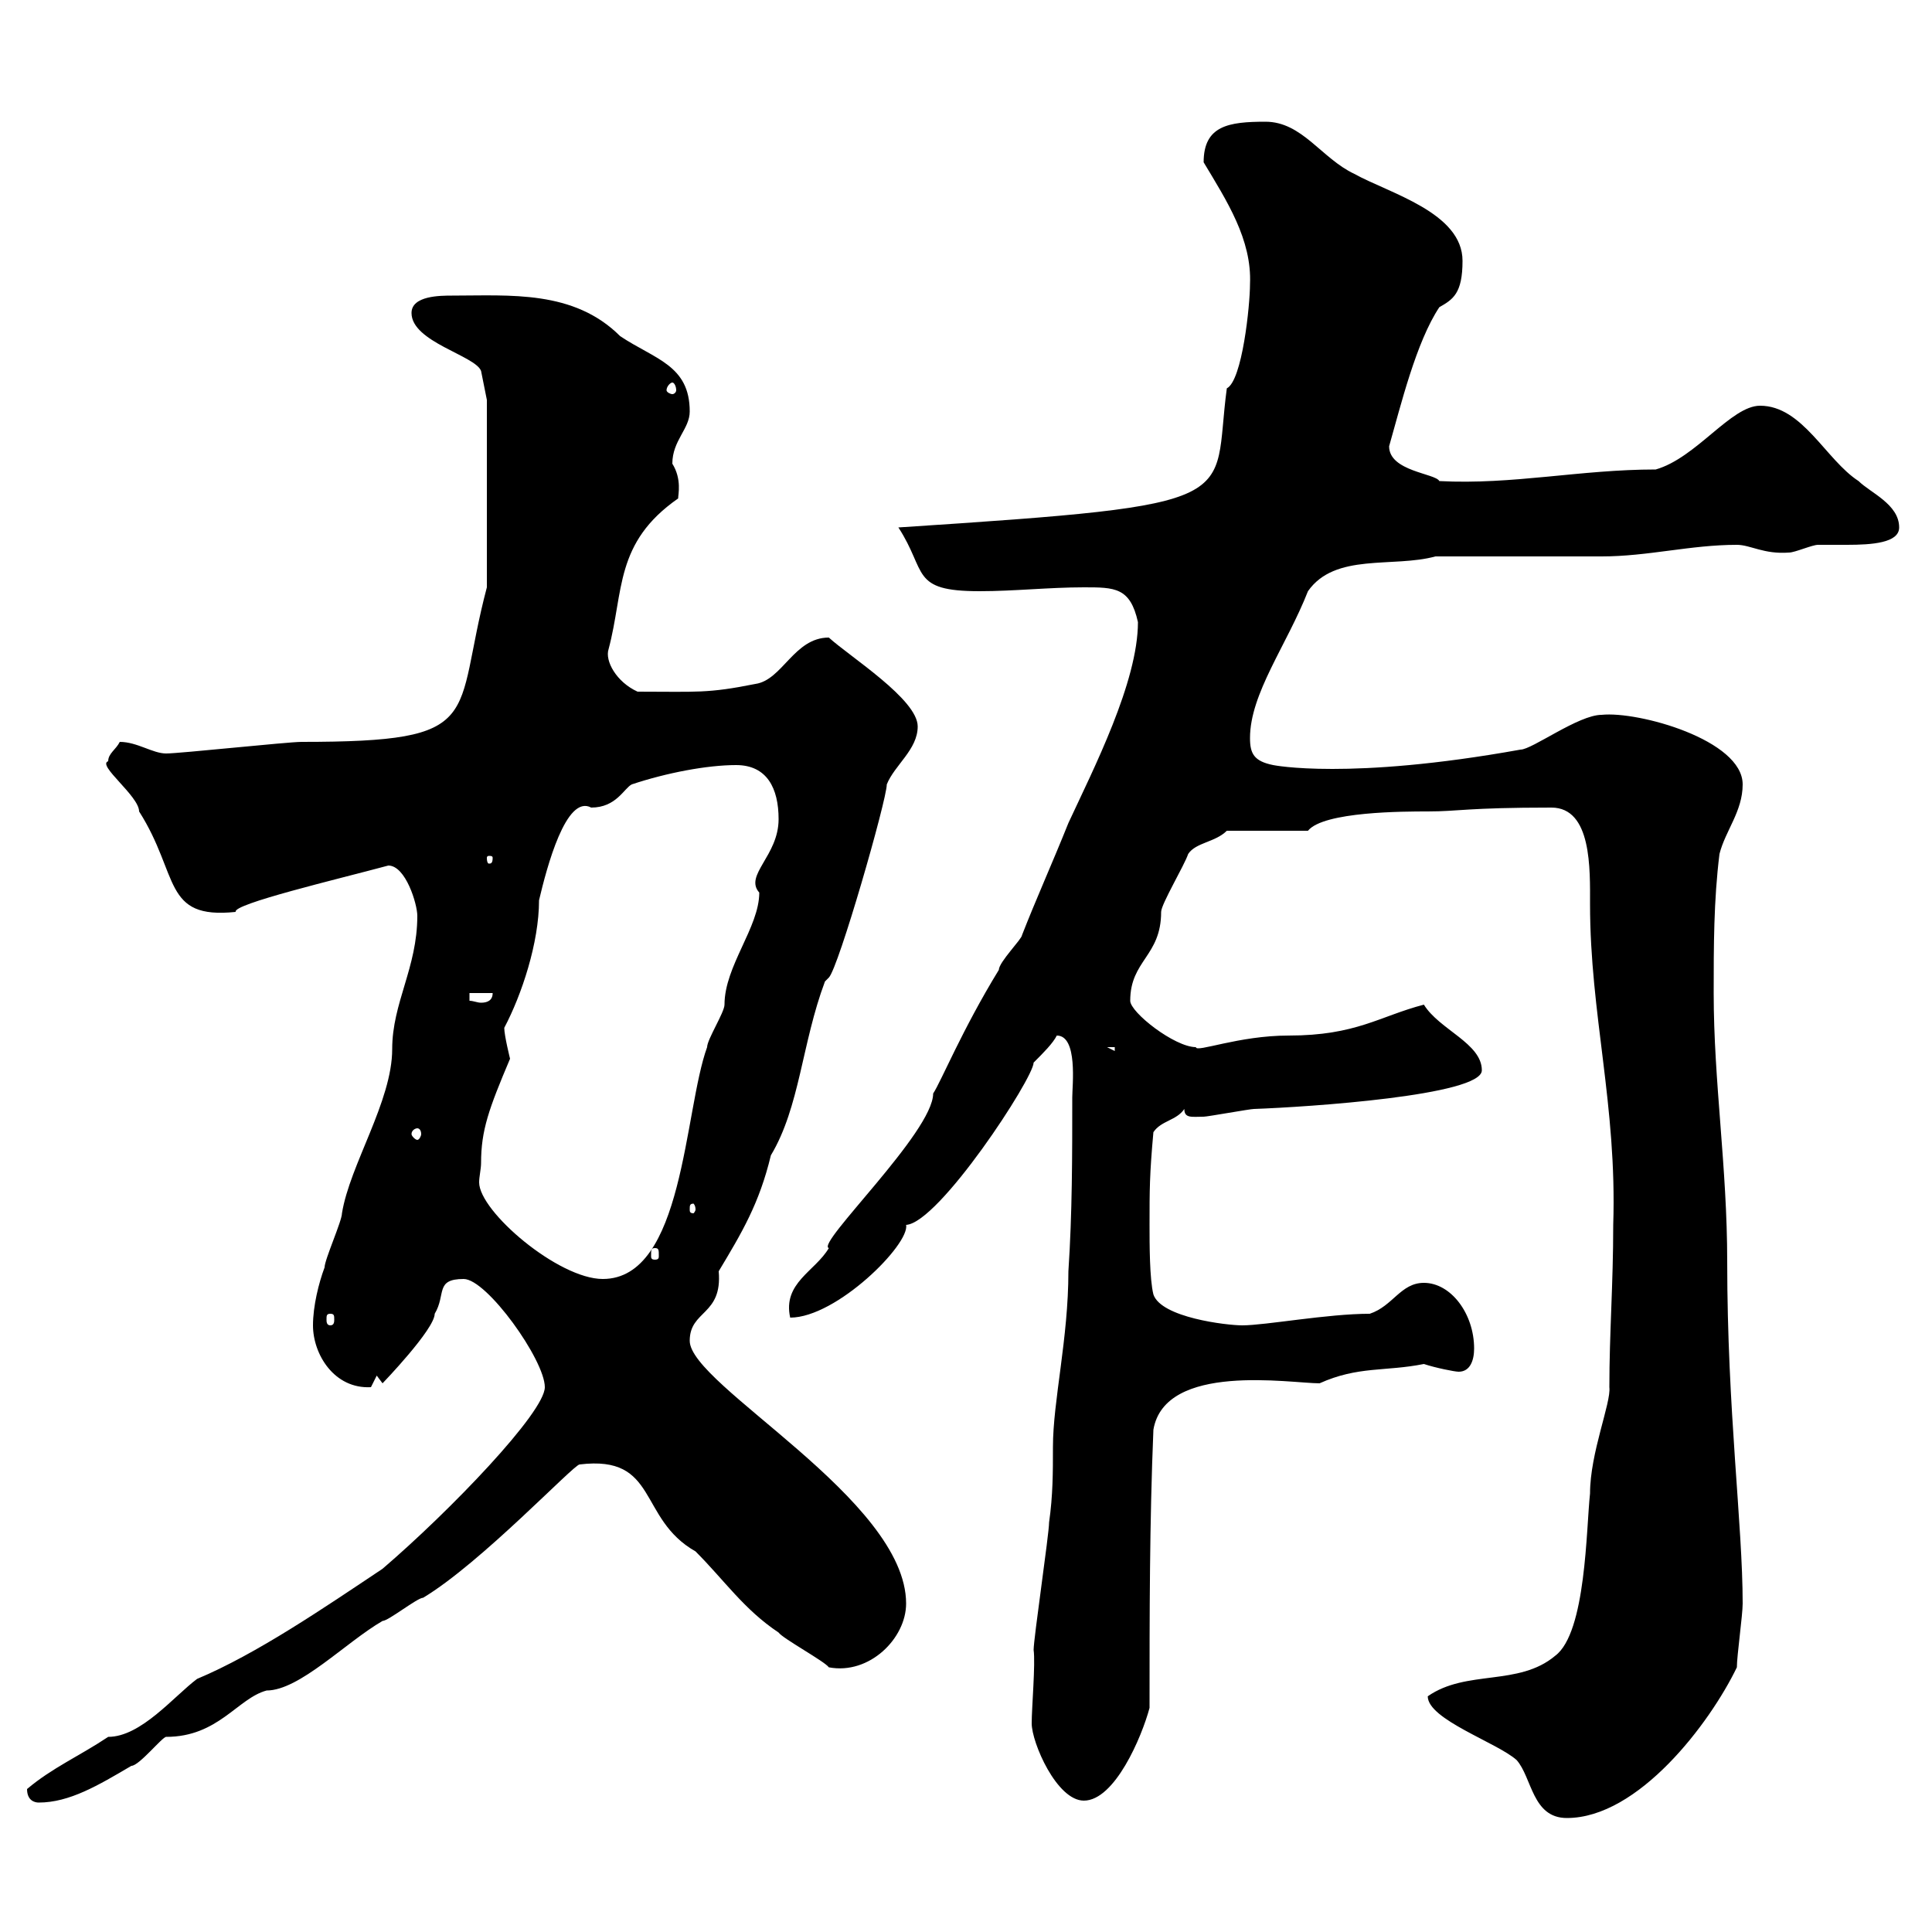 <svg xmlns="http://www.w3.org/2000/svg" xmlns:xlink="http://www.w3.org/1999/xlink" width="300" height="300"><path d="M221.70 263.40C221.70 267 232.50 270.60 235.50 273.30C237.90 276 237.90 282.30 243.30 282.30C254.40 282.30 265.50 267.60 269.70 258.90C269.70 257.10 270.60 250.80 270.60 249C270.60 236.70 268.20 219 268.20 195.90C268.20 181.20 266.10 168 266.10 154.20C266.10 147 266.10 139.80 267 132.60C267.90 129 270.60 126 270.60 121.80C270.60 114.90 254.40 110.40 248.70 111C245.10 111 237.90 116.40 236.10 116.40C209.40 121.20 197.70 118.80 197.70 118.80C194.70 118.20 194.10 117 194.10 114.60C194.10 107.70 199.80 100.20 203.10 91.80C207.30 85.80 216.30 88.20 222.90 86.40C226.50 86.40 245.10 86.40 248.70 86.40C255.90 86.40 262.50 84.60 269.70 84.60C271.80 84.60 273.90 86.10 277.80 85.80C278.70 85.80 281.40 84.60 282.30 84.60C283.20 84.60 285 84.60 286.80 84.60C290.70 84.60 294.90 84.30 294.90 81.90C294.90 78.30 290.40 76.50 288.60 74.70C283.50 71.40 279.90 63 273.30 63C268.80 63 263.40 71.10 257.10 72.90C245.40 72.90 234.90 75.30 223.50 74.70C222.90 73.50 215.70 73.20 215.70 69.30C217.50 63 219.90 53.10 223.50 47.70C225.60 46.50 227.10 45.60 227.10 40.50C227.10 33 215.70 30 210.30 27C205.20 24.60 202.20 18.90 196.50 18.90C190.80 18.90 186.90 19.50 186.90 25.20C190.50 31.20 194.40 37.20 194.10 44.10C194.10 47.40 192.90 59.10 190.50 60.30C188.10 78 194.70 78.30 139.50 81.90C144 88.80 141.30 91.80 152.10 91.80C157.50 91.80 162.90 91.20 168.30 91.20C173.10 91.20 175.50 91.20 176.70 96.60C176.70 105.90 169.80 119.40 165.90 127.80C163.50 133.80 160.80 139.80 158.70 145.20C158.70 145.80 155.10 149.40 155.10 150.60C149.40 159.90 146.10 168 144.90 169.80C144.90 175.80 126.60 193.20 128.70 193.80C126.60 197.40 121.50 199.20 122.70 204.60C129.90 204.60 141.30 193.20 140.70 190.20C145.80 189.90 160.50 167.40 160.50 165C162 163.50 163.50 162 164.10 160.80C167.40 160.80 166.50 168.60 166.50 170.40C166.50 179.40 166.50 188.40 165.90 197.40C165.90 207.90 163.50 217.50 163.50 224.70C163.50 228.60 163.50 232.20 162.90 236.40C162.90 238.20 160.50 254.40 160.50 256.20C160.80 258.30 160.20 265.20 160.20 267.60C160.20 270.60 164.10 279.60 168.30 279.60C173.10 279.60 177.30 269.70 178.50 265.20C178.50 250.80 178.50 236.40 179.10 222C180.90 211.50 200.40 214.80 204.90 214.80C210.90 212.10 215.10 213 221.10 211.80C222.90 212.40 225.90 213 226.50 213C228.30 213 228.90 211.20 228.90 209.40C228.90 204 225.30 199.20 221.10 199.20C217.50 199.20 216.30 202.80 212.70 204C206.10 204 196.50 205.80 192.90 205.80C190.50 205.80 180.30 204.60 179.10 201C178.50 198.60 178.50 193.20 178.50 190.20C178.50 184.80 178.50 182.40 179.10 175.80C180.30 174 182.70 174 183.90 172.20C183.90 173.70 185.10 173.40 186.90 173.40C187.50 173.40 194.10 172.20 194.70 172.20C203.10 171.90 230.10 170.10 230.10 166.20C230.10 162 223.50 159.90 221.10 156C214.20 157.80 210.60 160.80 200.10 160.80C192.30 160.80 185.70 163.50 185.70 162.60C182.40 162.60 175.50 157.20 175.50 155.40C175.50 149.10 180.30 148.50 180.30 141.60C180.30 140.40 183.90 134.40 184.50 132.60C185.70 130.80 188.70 130.80 190.50 129L203.10 129C205.50 126 218.10 126 221.70 126C226.50 126 227.70 125.40 240.90 125.40C247.20 125.40 246.90 135 246.90 140.40C246.90 157.50 251.10 171.60 250.50 190.20C250.50 199.50 249.90 207 249.90 215.40C250.20 217.80 246.90 225.60 246.90 231.90C246.30 237.30 246.30 253.50 241.50 257.10C235.80 261.90 227.70 259.20 221.70 263.40ZM4.20 277.80C4.20 279.60 5.40 279.90 6 279.90C10.80 279.90 15.30 277.20 20.40 274.20C21.60 274.20 25.20 269.70 25.80 269.70C33.90 269.70 36.90 263.70 41.40 262.50C46.50 262.50 53.70 255 59.40 251.70C60.30 251.70 64.80 248.10 65.70 248.10C74.70 242.70 89.10 227.40 90 227.40C102.30 225.90 99 235.80 108 240.90C112.50 245.40 115.50 249.90 120.90 253.50C121.50 254.40 128.10 258 128.70 258.90C135 260.10 140.70 254.40 140.70 249C140.70 232.80 107.10 215.10 107.10 208.20C107.10 203.40 112.20 204.30 111.60 197.40C115.20 191.40 117.90 186.90 119.70 179.40C124.20 171.90 124.50 162 128.10 152.40L128.70 151.80C130.20 150.30 137.70 124.20 137.70 121.80C138.90 118.80 142.50 116.40 142.50 112.80C142.50 108.60 132 102 128.70 99C123.30 99 121.50 105.60 117.30 106.20C109.80 107.70 108.30 107.40 99 107.40C95.70 105.90 93.90 102.60 94.50 100.80C96.90 91.80 95.40 84.30 105.30 77.40C105.30 76.80 105.90 74.40 104.40 72C104.40 68.40 107.10 66.60 107.10 63.90C107.10 56.70 101.70 55.80 96.30 52.20C89.10 45 79.20 45.90 70.20 45.90C68.40 45.90 63.90 45.90 63.90 48.60C63.90 53.10 73.80 55.20 74.70 57.60L75.60 62.10L75.60 91.20C70.20 111.60 75.90 115.20 46.80 115.20C44.70 115.20 27.90 117 25.80 117C23.70 117 21.30 115.20 18.60 115.20C18 116.40 16.80 117 16.80 118.20C15 118.80 21.60 123.60 21.60 126C27.90 135.90 25.20 142.80 36.60 141.60C36 140.40 52.50 136.50 60.30 134.40C63 134.40 64.80 140.40 64.80 142.20C64.80 150.30 60.90 155.70 60.90 162.90C60.90 171 54.30 180.90 53.10 188.40C53.10 189.60 50.40 195.60 50.40 196.80C49.50 199.20 48.60 202.80 48.60 205.80C48.60 210.30 51.90 215.70 57.60 215.40C57.60 215.40 58.50 213.60 58.50 213.60L59.40 214.80C59.40 214.80 67.50 206.40 67.50 204C69.30 201 67.50 198.60 72 198.60C75.60 198.60 84.60 211.20 84.60 215.40C84.60 219.30 69.90 234.60 59.40 243.60C50.40 249.60 39.90 256.80 30.60 260.70C27 263.40 21.90 269.70 16.80 269.70C12.30 272.70 8.10 274.50 4.20 277.80ZM51.30 204C51.90 204 51.90 204.30 51.90 204.90C51.90 205.20 51.90 205.80 51.30 205.80C50.70 205.80 50.70 205.20 50.70 204.90C50.70 204.30 50.70 204 51.30 204ZM74.70 180.60C74.70 175.50 75.90 172.20 79.20 164.40C79.20 164.40 78.30 160.80 78.30 159.60C81 154.50 83.70 146.40 83.70 139.80C84.90 134.70 87.90 123.30 91.80 125.40C95.70 125.40 96.90 122.40 98.10 121.80C103.50 120 109.80 118.80 114.30 118.80C119.10 118.80 120.90 122.40 120.90 127.20C120.90 132.90 115.50 135.90 117.90 138.60C117.90 144 112.50 150 112.50 156C112.50 157.20 109.80 161.40 109.80 162.60C106.20 172.50 106.20 198.60 93.60 198.60C86.70 198.60 74.40 188.10 74.40 183.60C74.40 182.70 74.70 181.50 74.70 180.60ZM101.70 193.80C102.30 193.80 102.30 194.10 102.30 195C102.30 195.30 102.30 195.60 101.70 195.60C101.10 195.60 101.10 195.30 101.10 195C101.10 194.10 101.10 193.80 101.70 193.80ZM108 187.80C108 188.10 107.70 188.40 107.70 188.40C107.10 188.40 107.10 188.10 107.10 187.80C107.10 187.20 107.10 186.90 107.70 186.90C107.70 186.90 108 187.20 108 187.80ZM64.80 175.20C65.10 175.20 65.40 175.50 65.40 176.10C65.40 176.40 65.10 177 64.80 177C64.50 177 63.90 176.40 63.90 176.10C63.90 175.50 64.50 175.20 64.80 175.20ZM171.90 162.60L173.10 162.60L173.10 163.20ZM72.90 154.20L76.50 154.20C76.50 155.40 75.60 155.70 74.70 155.70C74.10 155.70 73.50 155.40 72.90 155.40ZM76.50 133.20C76.50 134.10 76.20 134.10 75.90 134.10C75.90 134.10 75.60 134.10 75.60 133.20C75.60 132.90 75.90 132.90 75.90 132.90C76.20 132.90 76.50 132.90 76.50 133.20ZM104.40 59.40C104.70 59.40 105 60 105 60.60C105 60.90 104.70 61.20 104.40 61.20C104.10 61.20 103.50 60.90 103.50 60.60C103.50 60 104.10 59.40 104.40 59.40Z"/></svg>